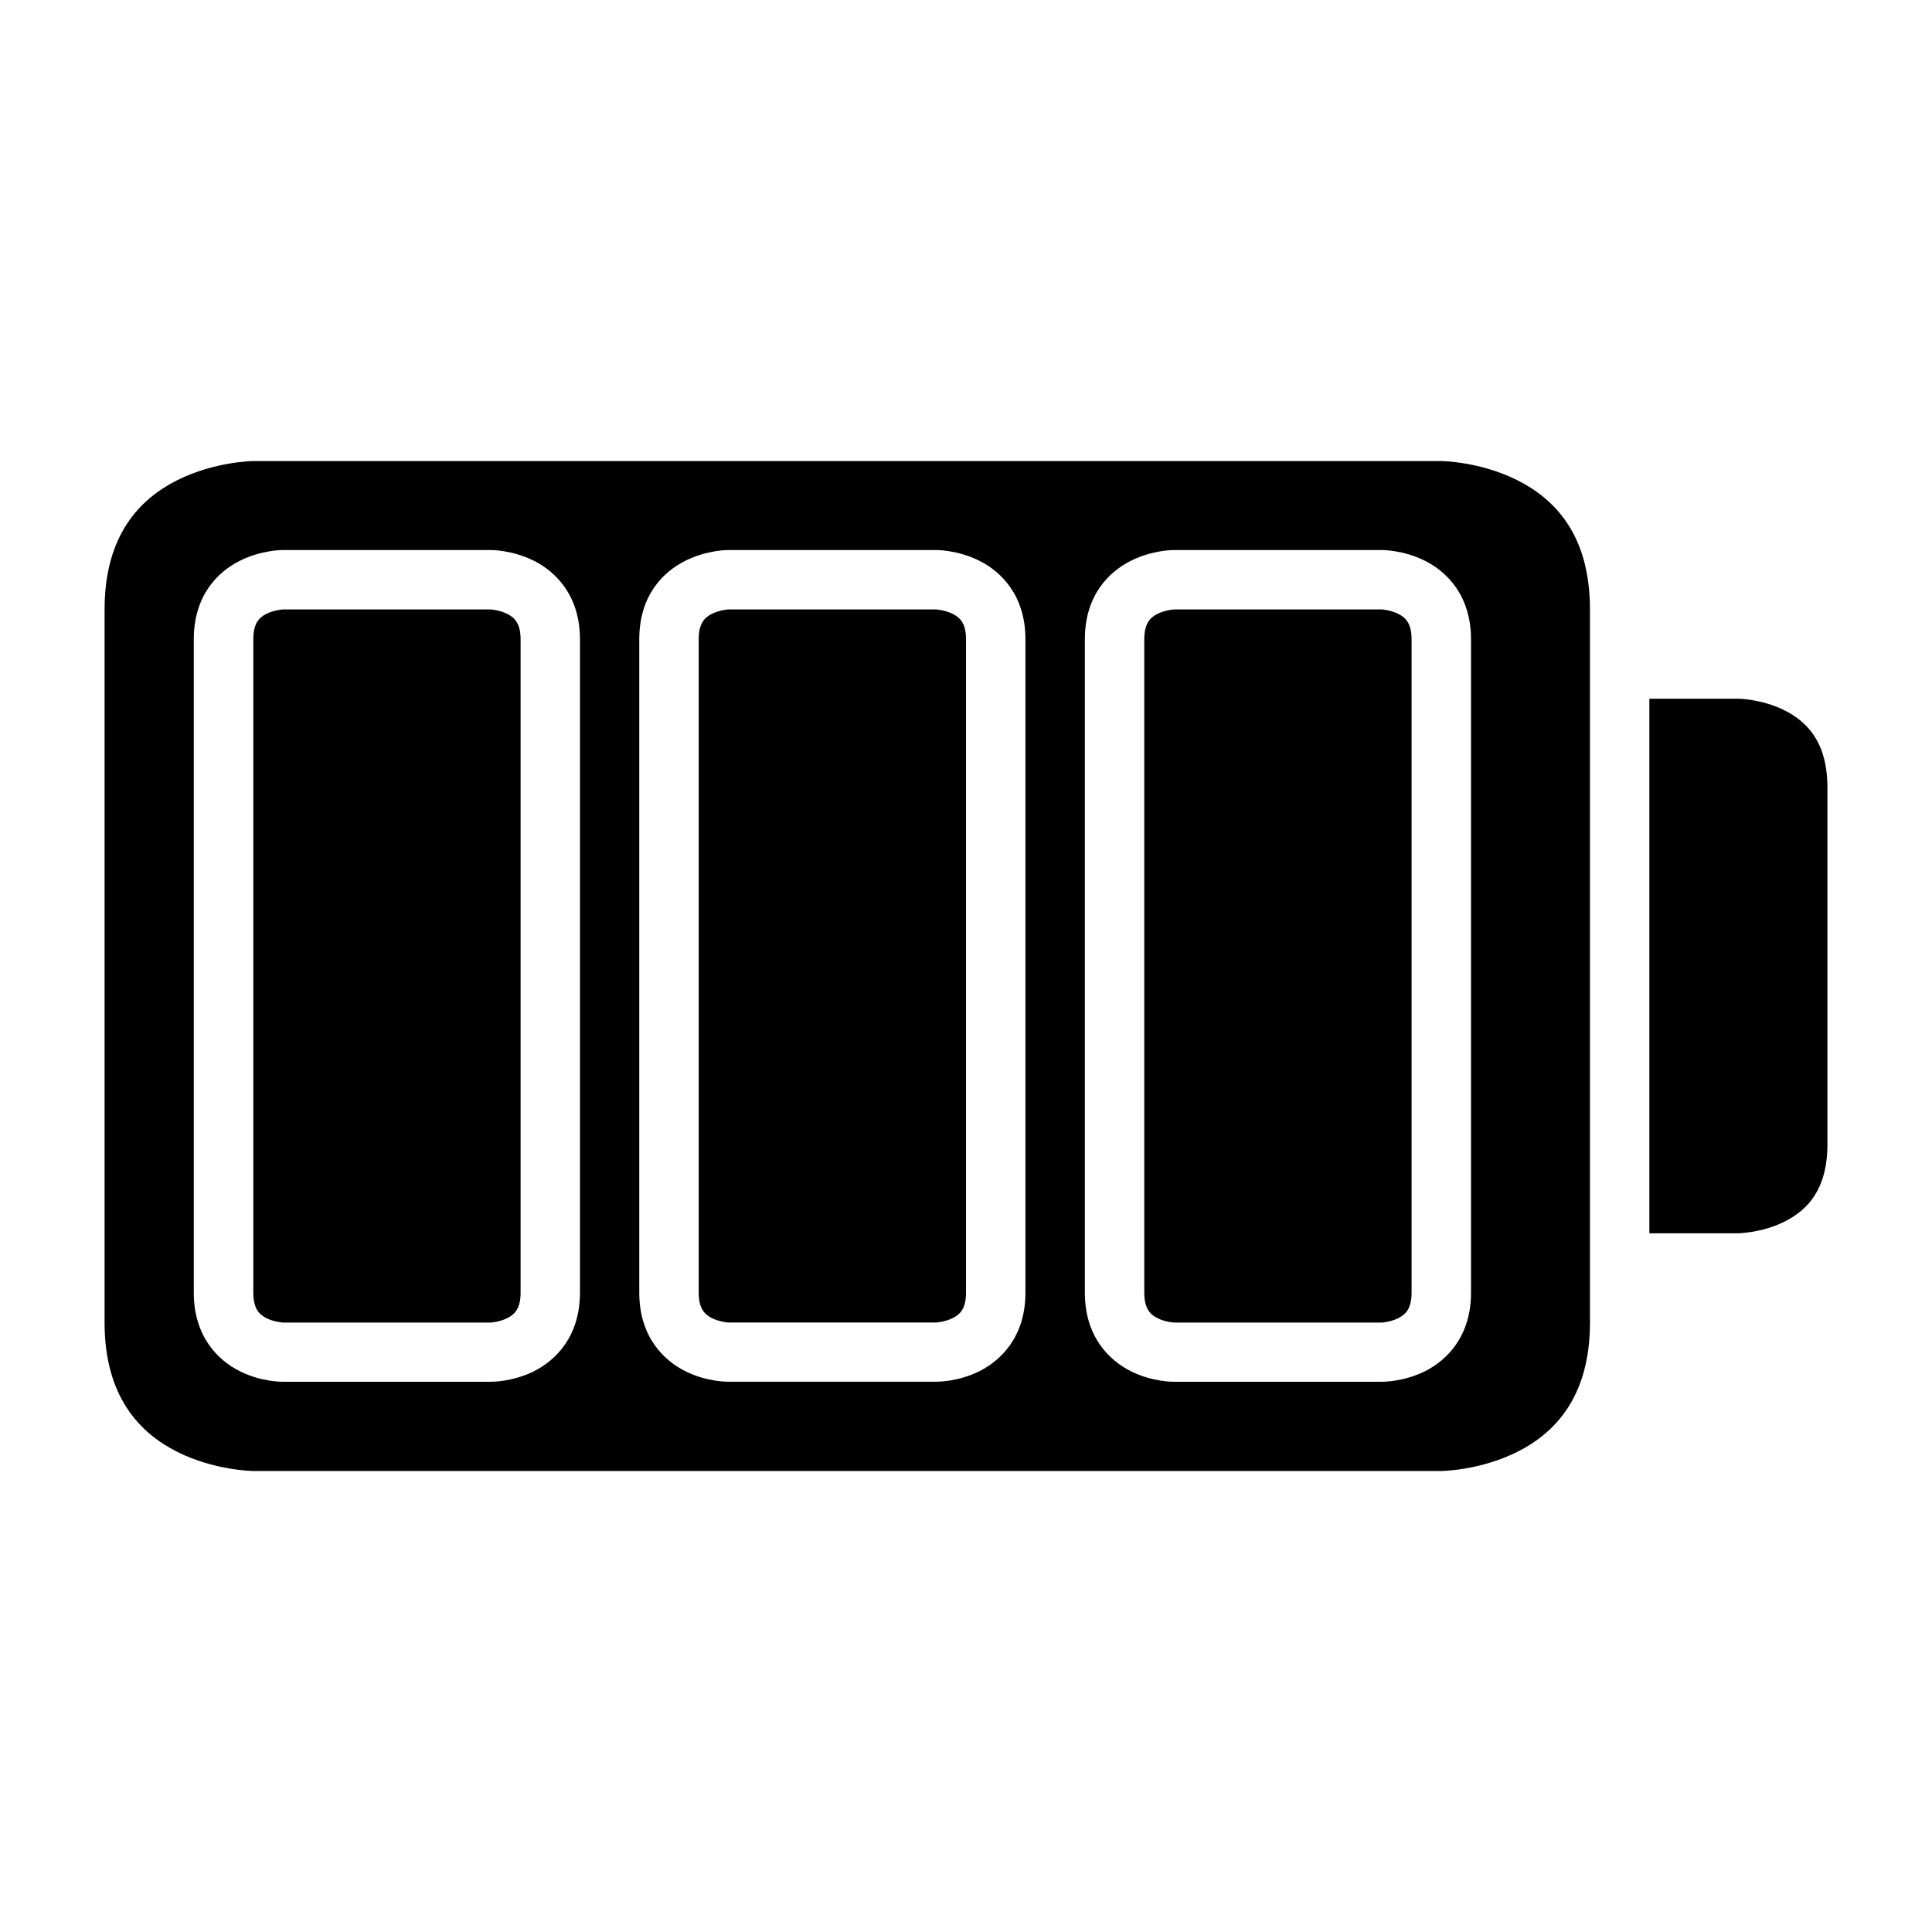 <?xml version="1.0" encoding="UTF-8"?>
<!-- Uploaded to: SVG Repo, www.svgrepo.com, Generator: SVG Repo Mixer Tools -->
<svg fill="#000000" width="800px" height="800px" version="1.1" viewBox="144 144 512 512" xmlns="http://www.w3.org/2000/svg">
 <g>
  <path d="m581.1 329.16h23.586s6.215 0.078 12.207 3.074c5.996 3 11.395 8.461 11.395 20.512v94.496c0 12.09-5.398 17.512-11.395 20.512-5.996 2.996-12.207 3.074-12.207 3.074h-23.586z"/>
  <path d="m211.12 266.18s-10.18 0.09-20.113 5.059c-9.93 4.965-19.293 14.543-19.293 34.27v188.99c0 19.688 9.363 29.309 19.293 34.273 9.934 4.965 20.113 5.059 20.113 5.059h314.83s10.184-0.094 20.113-5.059 19.293-14.531 19.293-34.273v-188.99c0-19.809-9.363-29.305-19.293-34.27-9.93-4.969-20.113-5.059-20.113-5.059zm7.84 23.582h55.09s5.625-0.062 11.438 2.848c5.812 2.906 12.207 9.23 12.207 20.816v173.15c0 11.566-6.394 17.914-12.207 20.82-5.812 2.902-11.438 2.781-11.438 2.781h-55.09s-5.578 0.125-11.395-2.781c-5.812-2.906-12.207-9.23-12.207-20.82v-173.15c0-11.672 6.394-17.91 12.207-20.816 5.816-2.91 11.395-2.848 11.395-2.848zm118.04 0h55.09s5.641-0.062 11.453 2.848c5.812 2.906 12.207 9.215 12.207 20.801v173.17c0 11.566-6.394 17.898-12.207 20.805-5.812 2.902-11.453 2.781-11.453 2.781h-55.09s-5.566 0.125-11.379-2.781-12.207-9.215-12.207-20.805v-173.17c0-11.672 6.394-17.895 12.207-20.801 5.812-2.91 11.379-2.848 11.379-2.848zm118.08 0h55.09s5.641-0.062 11.453 2.848c5.816 2.906 12.211 9.23 12.211 20.816v173.15c0 11.566-6.394 17.914-12.211 20.82-5.812 2.902-11.453 2.781-11.453 2.781h-55.09s-5.562 0.125-11.375-2.781c-5.816-2.906-12.207-9.23-12.207-20.82v-173.15c0-11.672 6.391-17.91 12.207-20.816 5.812-2.91 11.375-2.848 11.375-2.848zm-236.11 15.746s-2.309 0.141-4.367 1.168c-2.059 1.031-3.473 2.691-3.473 6.75v173.15c0 4.039 1.414 5.723 3.473 6.75 2.059 1.027 4.367 1.168 4.367 1.168h55.09s2.293-0.137 4.352-1.168c2.059-1.027 3.551-2.617 3.551-6.75v-173.15c0-4.113-1.492-5.719-3.551-6.75-2.059-1.027-4.352-1.168-4.352-1.168zm118.04 0s-2.293 0.141-4.352 1.168c-2.059 1.031-3.492 2.676-3.492 6.734v173.17c0 4.039 1.434 5.707 3.492 6.734 2.059 1.031 4.352 1.168 4.352 1.168h55.09s2.305-0.137 4.363-1.168c2.059-1.027 3.539-2.602 3.539-6.734v-173.17c0-4.109-1.48-5.703-3.539-6.734-2.059-1.027-4.363-1.168-4.363-1.168zm118.08 0s-2.293 0.141-4.348 1.168c-2.059 1.031-3.492 2.691-3.492 6.75v173.15c0 4.039 1.434 5.723 3.492 6.75 2.055 1.027 4.348 1.168 4.348 1.168h55.09s2.309-0.137 4.367-1.168c2.059-1.027 3.535-2.617 3.535-6.75v-173.15c0-4.113-1.477-5.719-3.535-6.75-2.059-1.027-4.367-1.168-4.367-1.168z"/>
 </g>
</svg>